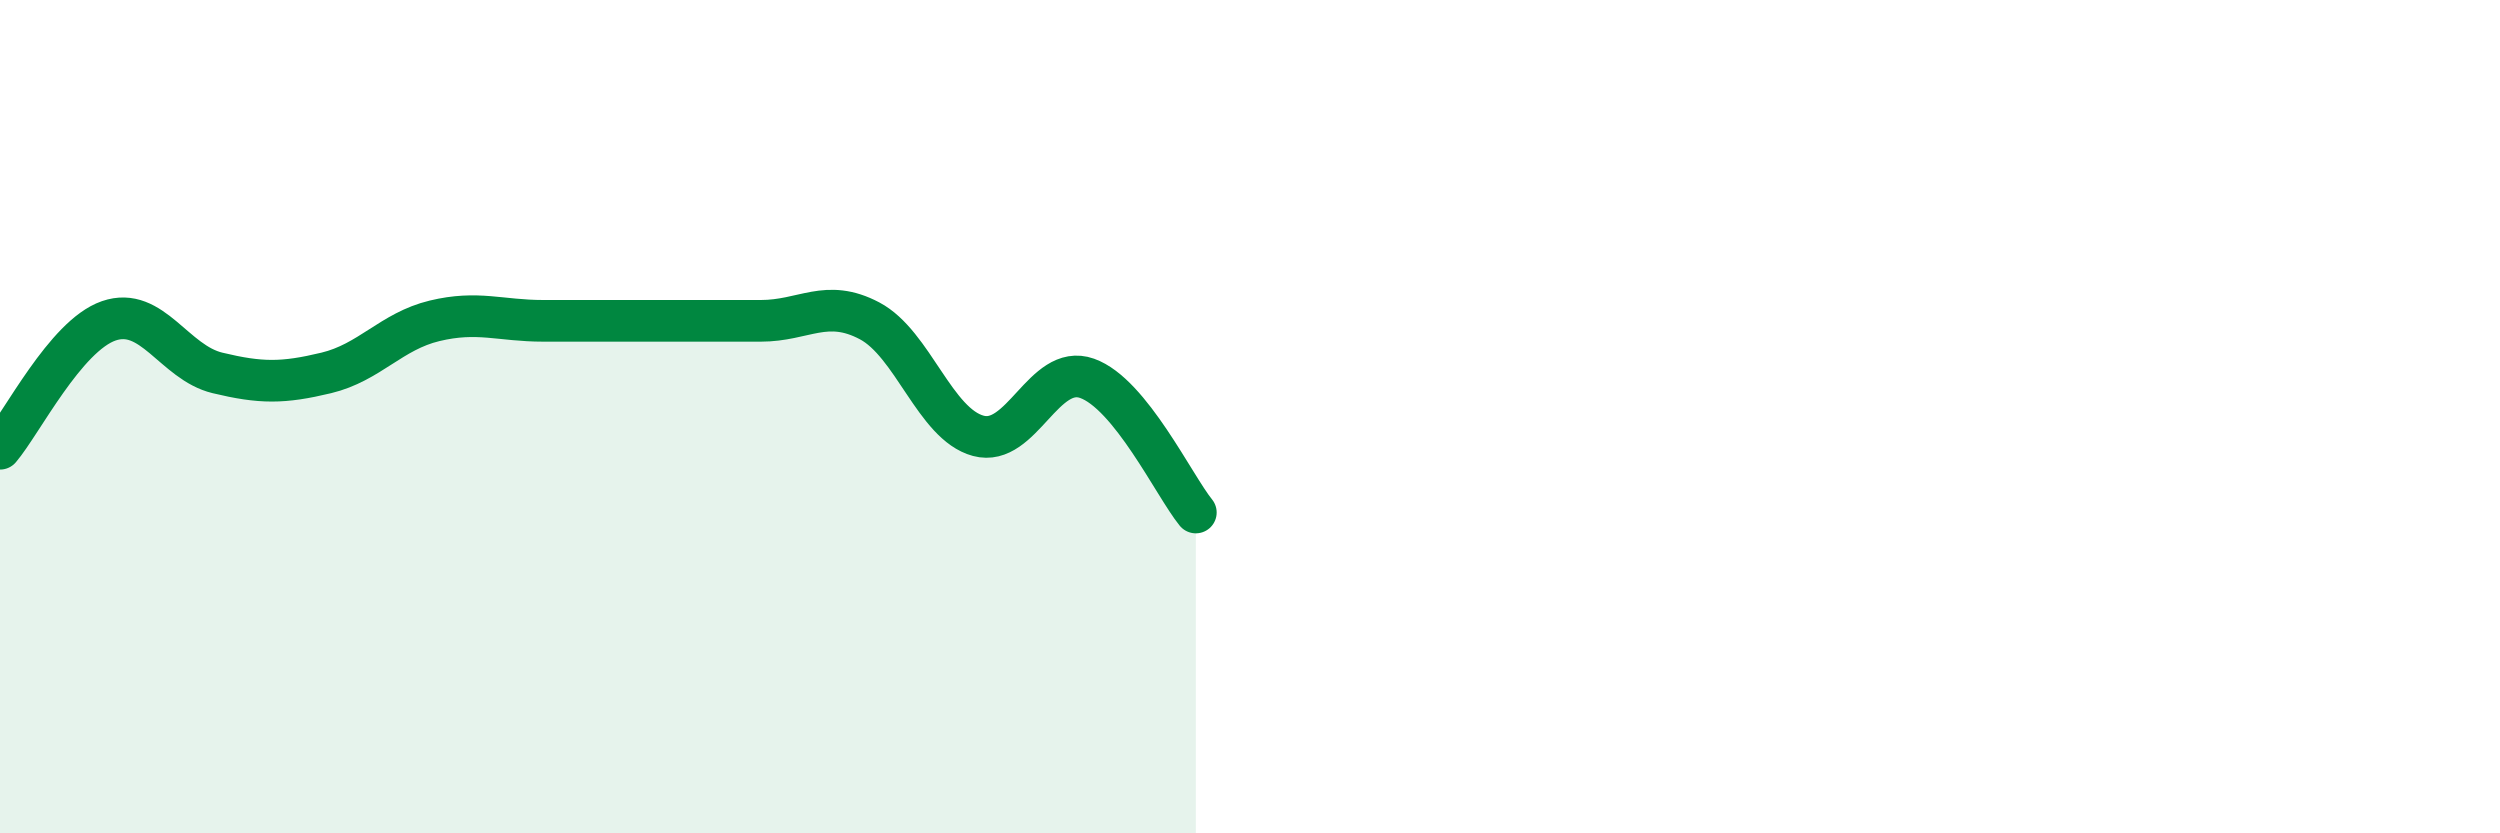 
    <svg width="60" height="20" viewBox="0 0 60 20" xmlns="http://www.w3.org/2000/svg">
      <path
        d="M 0,10.77 C 0.52,10.16 1.57,8.06 2.61,7.7 C 3.65,7.34 4.18,8.7 5.22,8.95 C 6.26,9.2 6.79,9.2 7.83,8.95 C 8.87,8.7 9.39,7.95 10.43,7.7 C 11.47,7.45 12,7.7 13.04,7.7 C 14.08,7.7 14.61,7.7 15.65,7.7 C 16.69,7.7 17.22,7.7 18.26,7.7 C 19.3,7.7 19.83,7.15 20.87,7.7 C 21.91,8.25 22.44,10.18 23.48,10.46 C 24.52,10.74 25.05,8.71 26.09,9.08 C 27.13,9.45 28.18,11.66 28.7,12.3L28.7 20L0 20Z"
        fill="#008740"
        opacity="0.1"
        stroke-linecap="round"
        stroke-linejoin="round"
      />
      <path
        d="M 0,10.77 C 0.52,10.16 1.57,8.06 2.61,7.7 C 3.65,7.34 4.18,8.7 5.22,8.95 C 6.26,9.2 6.79,9.2 7.83,8.95 C 8.87,8.7 9.39,7.95 10.43,7.7 C 11.47,7.45 12,7.7 13.04,7.7 C 14.08,7.7 14.61,7.7 15.65,7.7 C 16.69,7.7 17.22,7.7 18.26,7.7 C 19.3,7.7 19.83,7.15 20.87,7.7 C 21.91,8.25 22.44,10.18 23.48,10.46 C 24.52,10.74 25.05,8.71 26.09,9.08 C 27.13,9.45 28.18,11.66 28.7,12.3"
        stroke="#008740"
        stroke-width="1"
        fill="none"
        stroke-linecap="round"
        stroke-linejoin="round"
      />
    </svg>
  